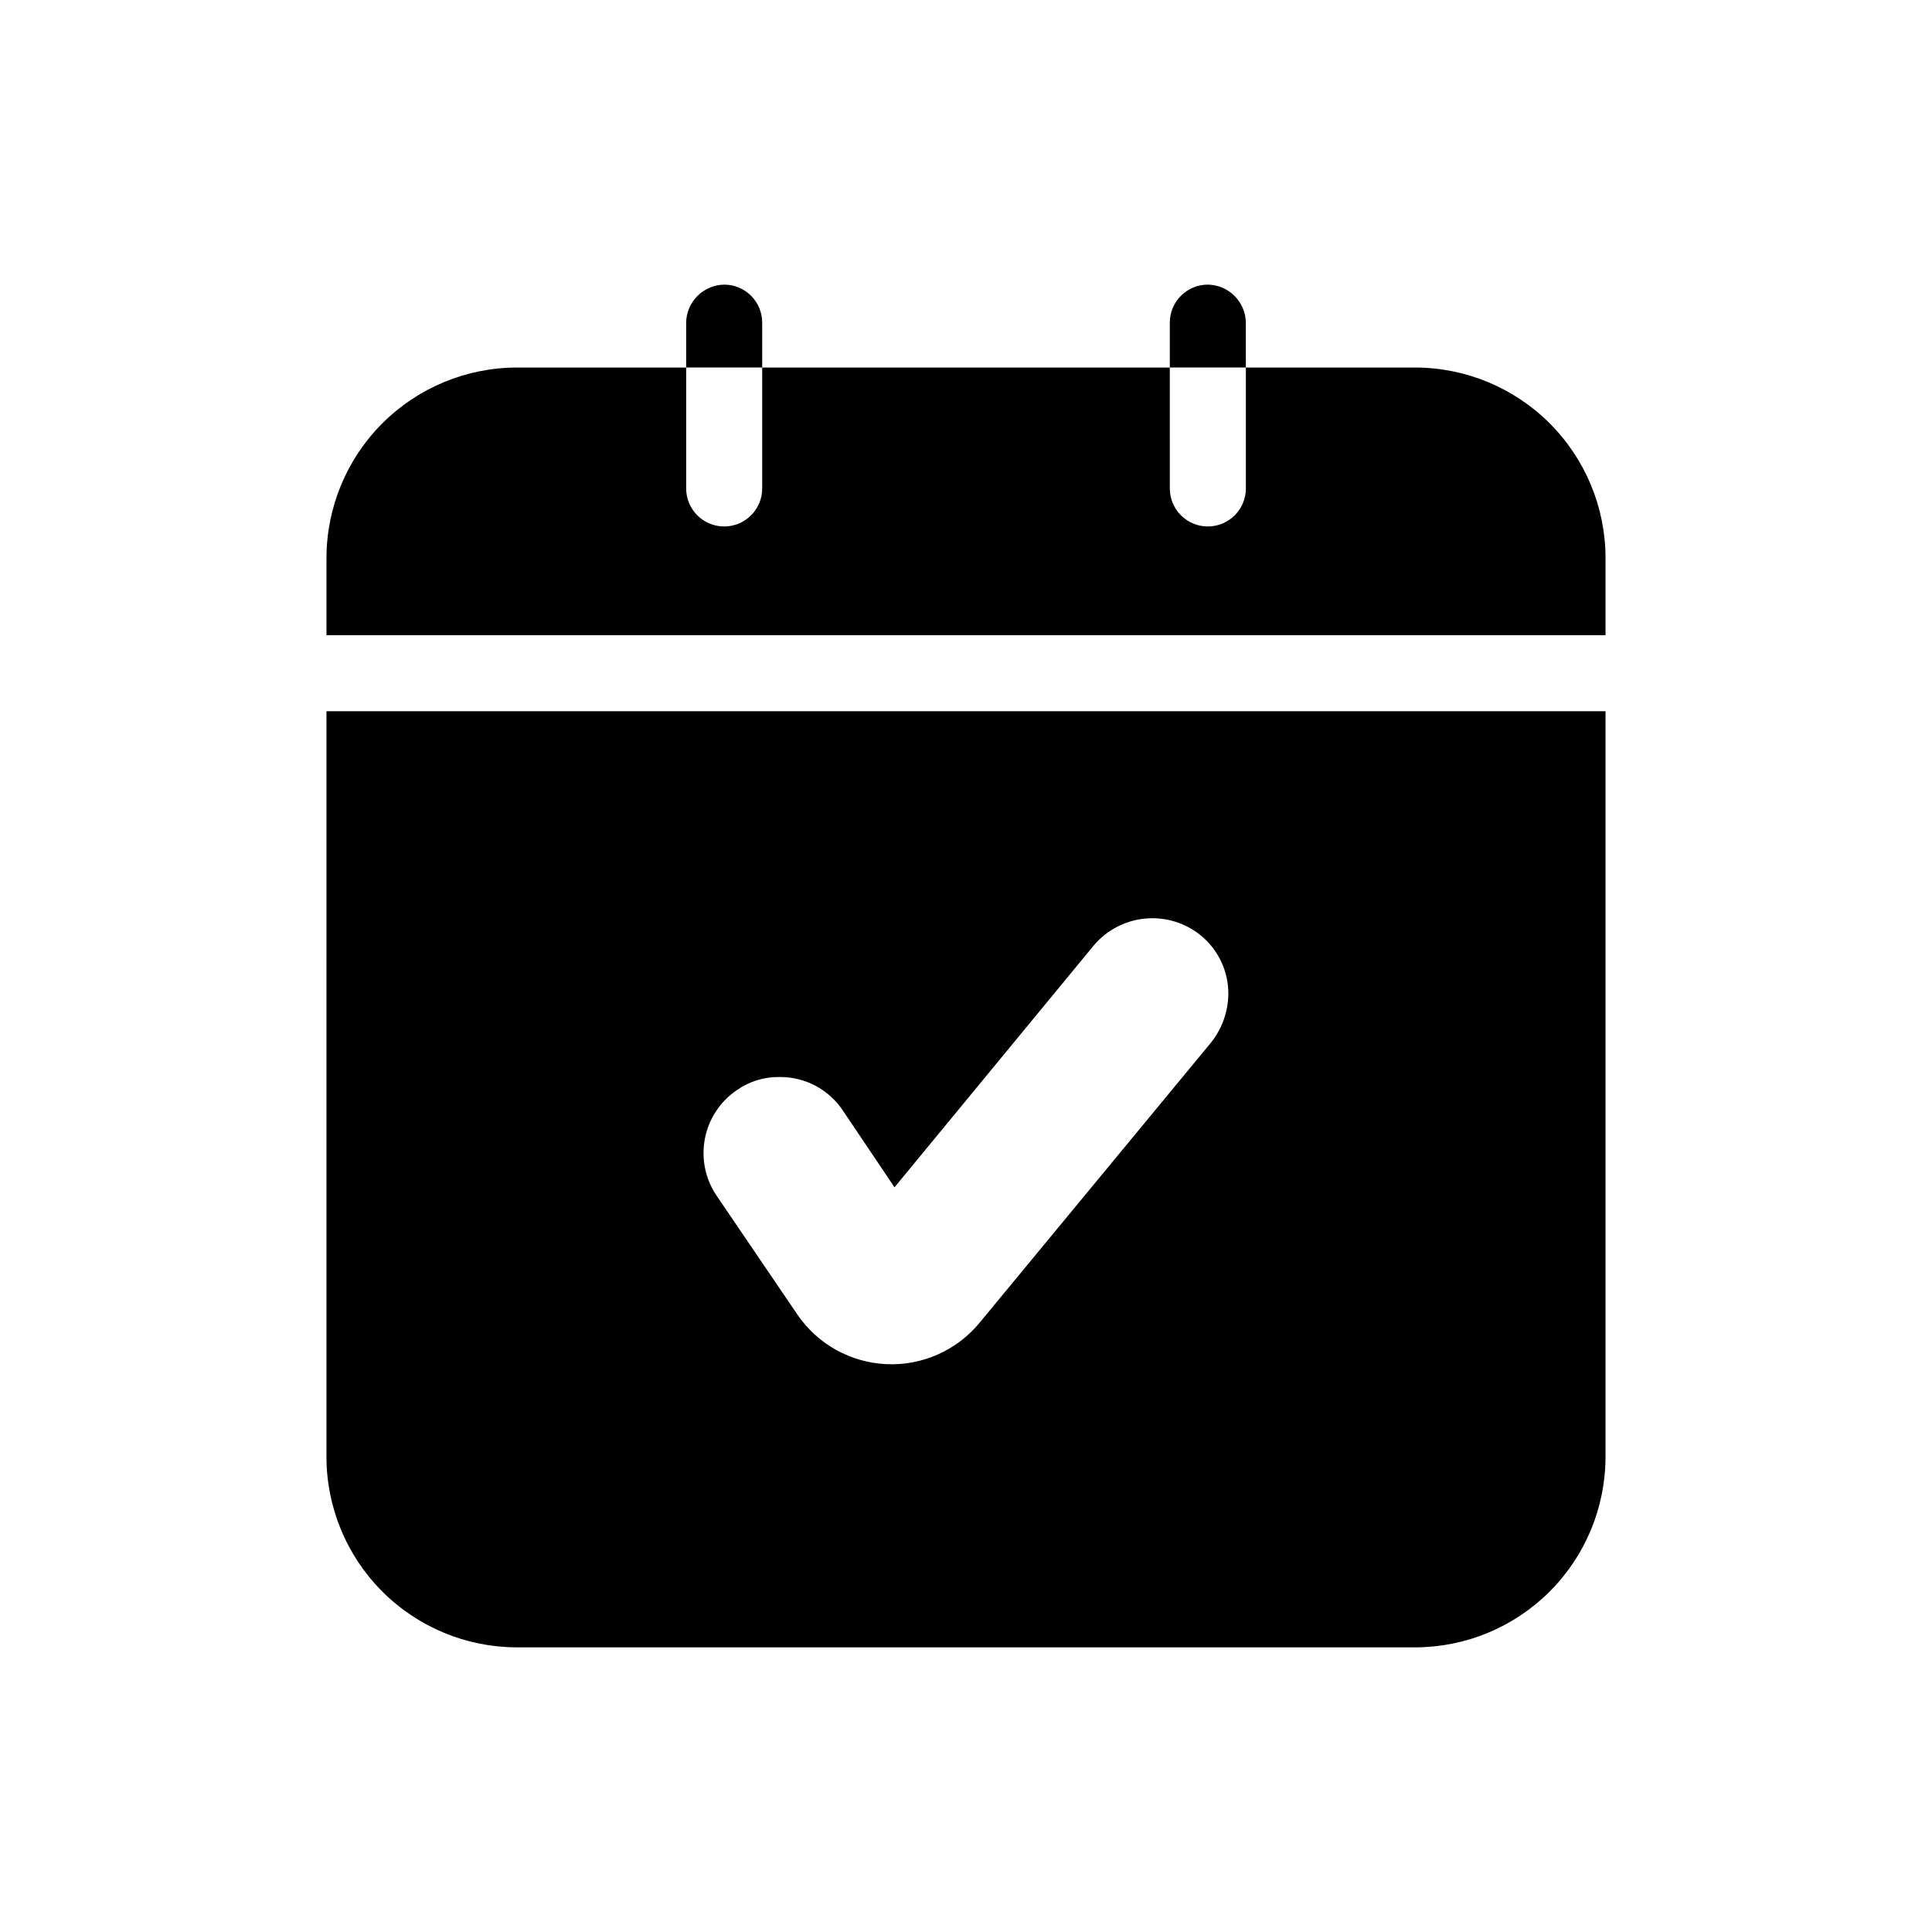 <?xml version="1.0" encoding="UTF-8"?>
<!-- Uploaded to: SVG Repo, www.svgrepo.com, Generator: SVG Repo Mixer Tools -->
<svg fill="#000000" width="800px" height="800px" version="1.1" viewBox="144 144 512 512" xmlns="http://www.w3.org/2000/svg">
 <path d="m569.48 291.78v20.555h-338.96v-20.555c0.039-13.352 5.359-26.145 14.797-35.586 9.441-9.438 22.234-14.758 35.586-14.797h44.938v32.043c0 2.672 1.062 5.234 2.953 7.125 1.891 1.891 4.453 2.953 7.125 2.953 2.672 0 5.234-1.062 7.125-2.953 1.891-1.891 2.949-4.453 2.949-7.125v-32.043h108.02l0.004 32.043c0 2.672 1.062 5.234 2.949 7.125 1.891 1.891 4.453 2.953 7.125 2.953s5.238-1.062 7.125-2.953c1.891-1.891 2.953-4.453 2.953-7.125v-32.043h44.941-0.004c13.352 0.039 26.145 5.359 35.586 14.797 9.438 9.441 14.758 22.234 14.797 35.586zm-338.96 40.707h338.96v197.7c-0.039 13.352-5.359 26.145-14.797 35.582-9.441 9.441-22.234 14.762-35.586 14.797h-238.2c-13.352-0.035-26.145-5.356-35.586-14.797-9.438-9.438-14.758-22.23-14.797-35.582zm103.38 128.37 21.363 31.438c5.352 7.883 14.105 12.785 23.625 13.219 9.52 0.438 18.688-3.641 24.738-11.004l61.262-74.16h0.004c2.938-3.664 4.566-8.203 4.633-12.898 0.039-6-2.625-11.699-7.254-15.516-4.133-3.383-9.43-5-14.746-4.512-5.316 0.492-10.227 3.051-13.668 7.133l-52.801 64.086-13.703-20.355c-3.723-5.59-10.012-8.926-16.727-8.867-4.027-0.078-7.981 1.121-11.285 3.426-4.441 2.988-7.512 7.621-8.531 12.875-1.023 5.258 0.09 10.703 3.09 15.137zm12.09-231.35v-0.004c0-2.672-1.059-5.234-2.949-7.125-1.891-1.887-4.453-2.949-7.125-2.949-5.527 0.086-9.988 4.547-10.078 10.074v11.891h20.152zm128.17 0 0.004-0.004c-0.086-5.527-4.547-9.988-10.078-10.074-5.562 0-10.074 4.512-10.074 10.074v11.891h20.152z"/>
</svg>